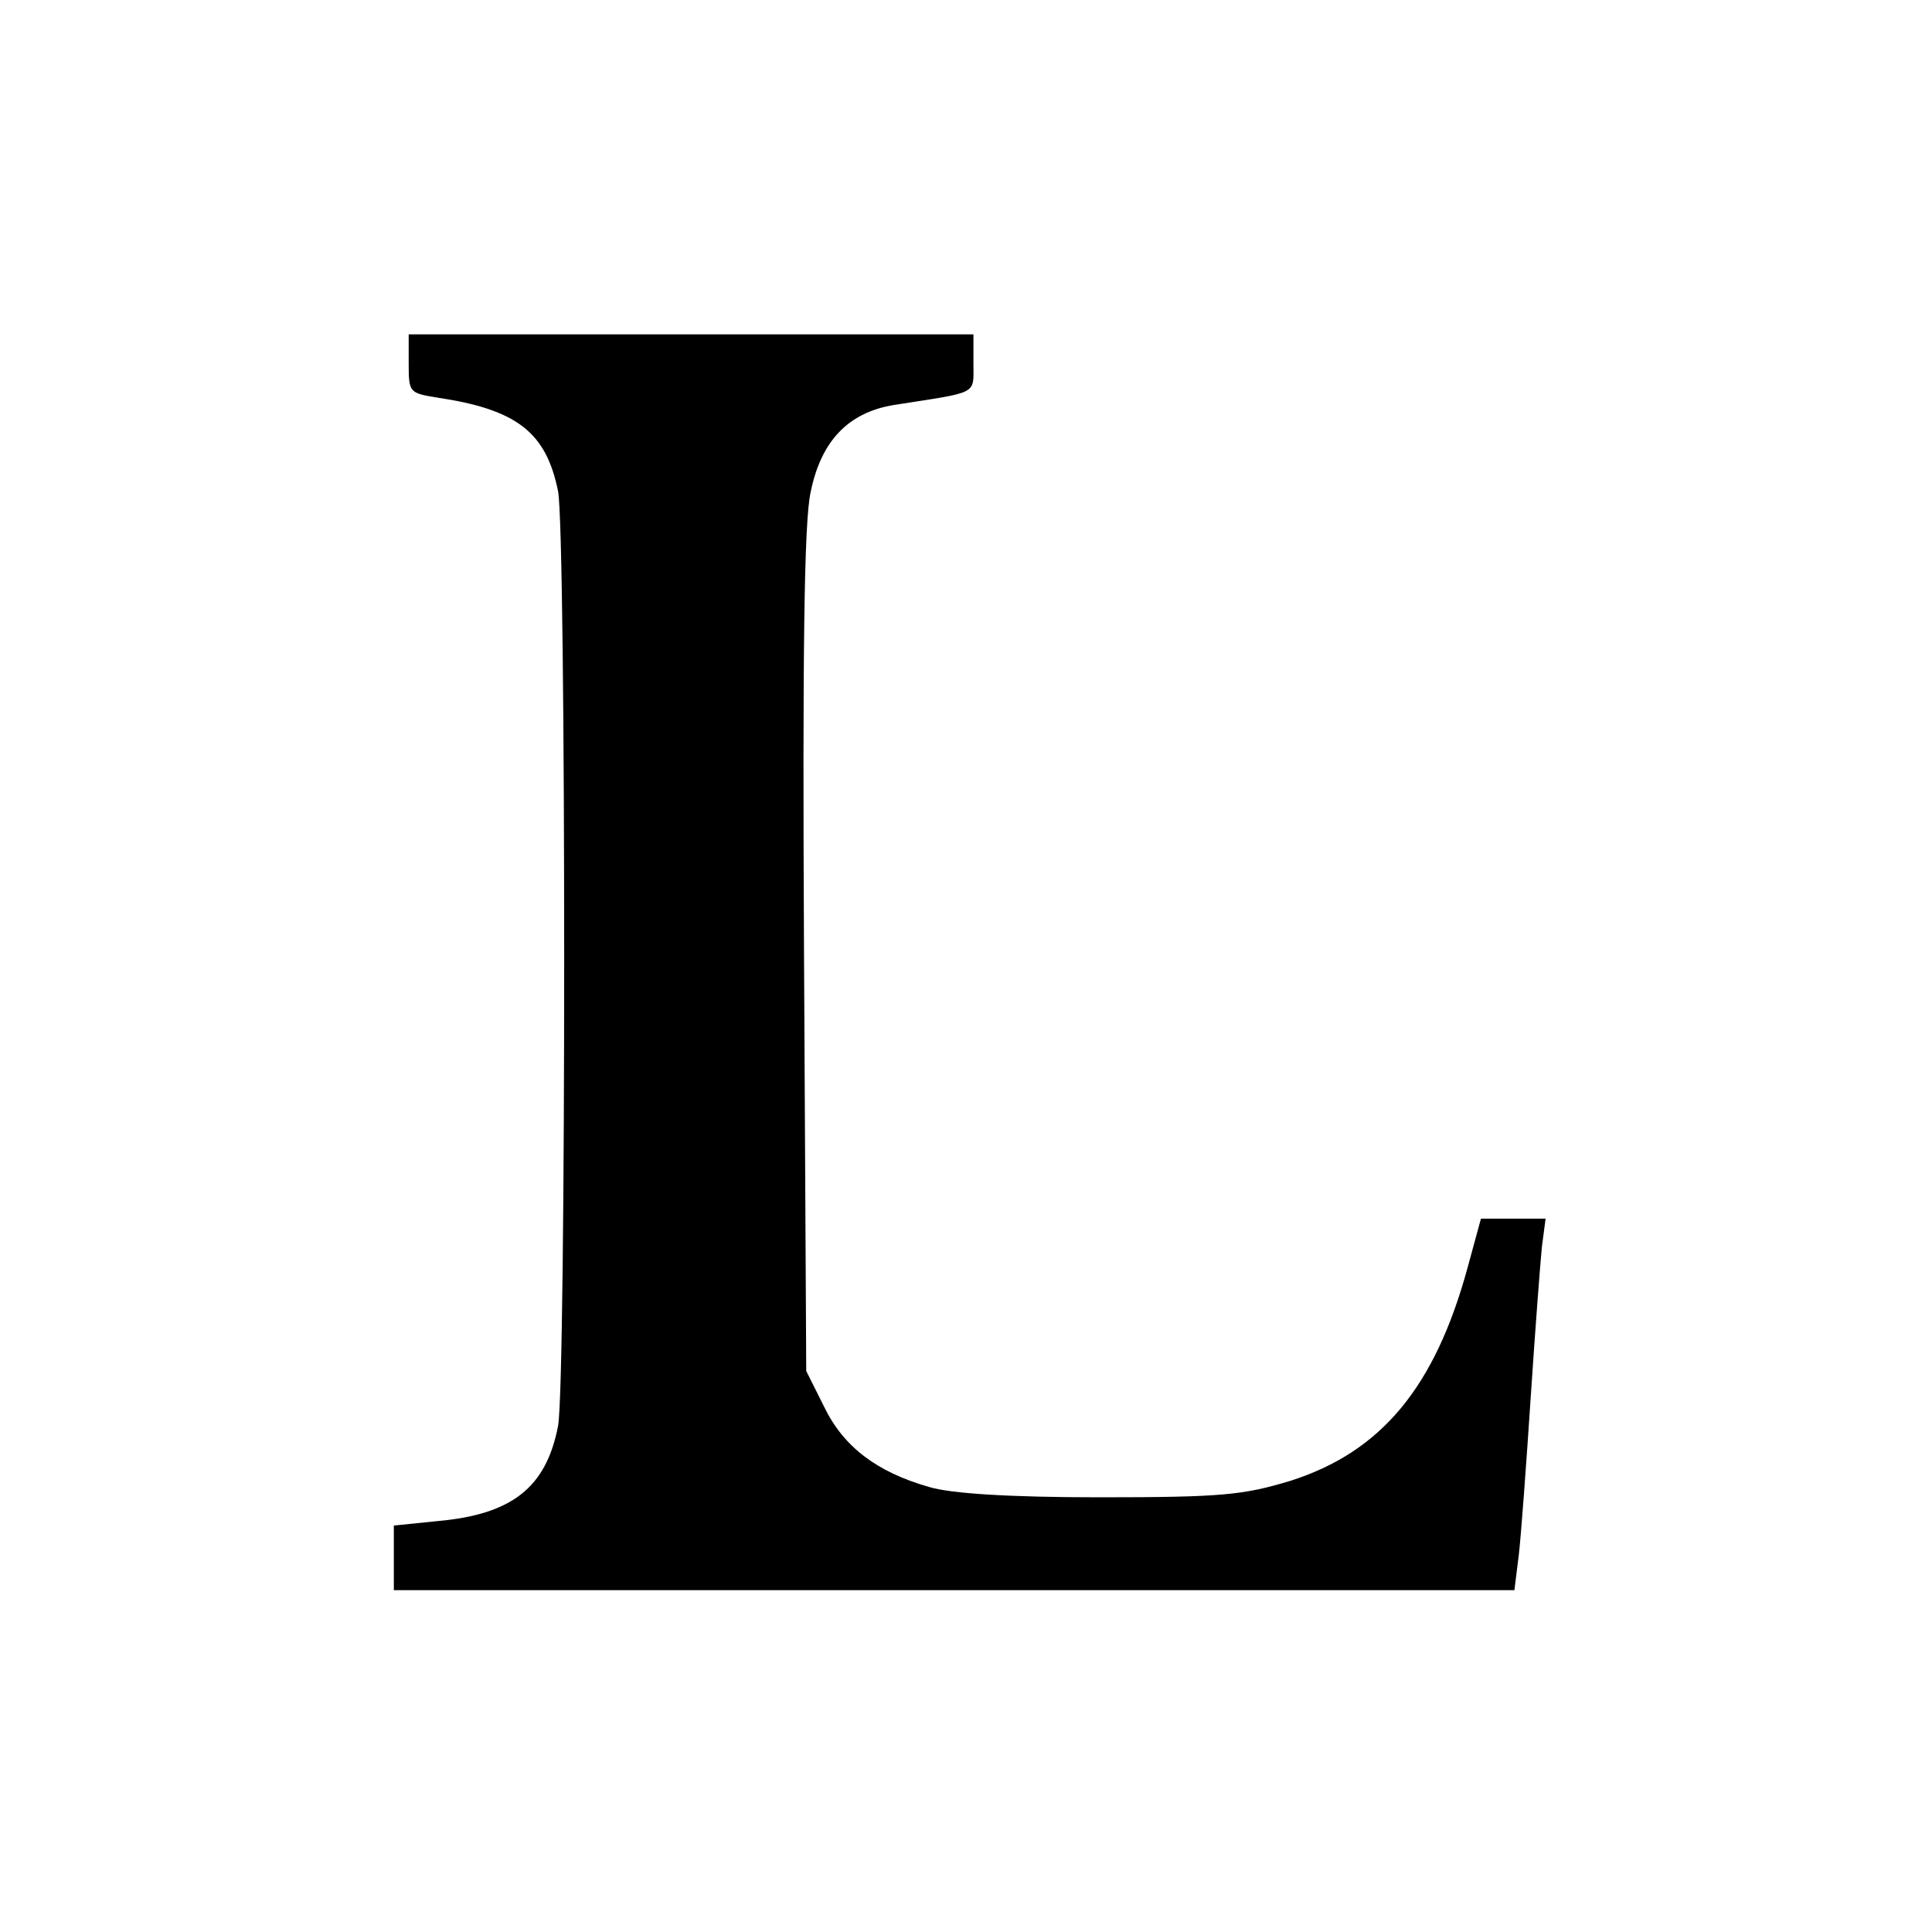<?xml version="1.0" standalone="no"?>
<!DOCTYPE svg PUBLIC "-//W3C//DTD SVG 20010904//EN"
 "http://www.w3.org/TR/2001/REC-SVG-20010904/DTD/svg10.dtd">
<svg version="1.0" xmlns="http://www.w3.org/2000/svg"
 width="260pt" height="260pt" viewBox="0 0 260 260"
 preserveAspectRatio="xMidYMid meet">
<g transform="translate(0,260) scale(0.1,-0.1)"
fill="#000000" stroke="none">
<path d="M550 2110 c0 -38 1 -39 38 -45 108 -16 147 -47 163 -126 11 -57 11
-1201 0 -1258 -16 -83 -62 -119 -162 -128 l-59 -6 0 -43 0 -44 754 0 754 0 6
48 c3 26 10 121 16 212 6 91 13 182 15 202 l5 38 -43 0 -44 0 -18 -66 c-44
-161 -116 -248 -239 -287 -63 -19 -92 -22 -256 -22 -121 0 -201 5 -230 14 -70
20 -115 54 -141 108 l-24 48 -3 564 c-2 399 0 580 9 619 14 69 51 107 112 117
115 18 107 13 107 56 l0 39 -380 0 -380 0 0 -40z"/>
</g>
</svg>
